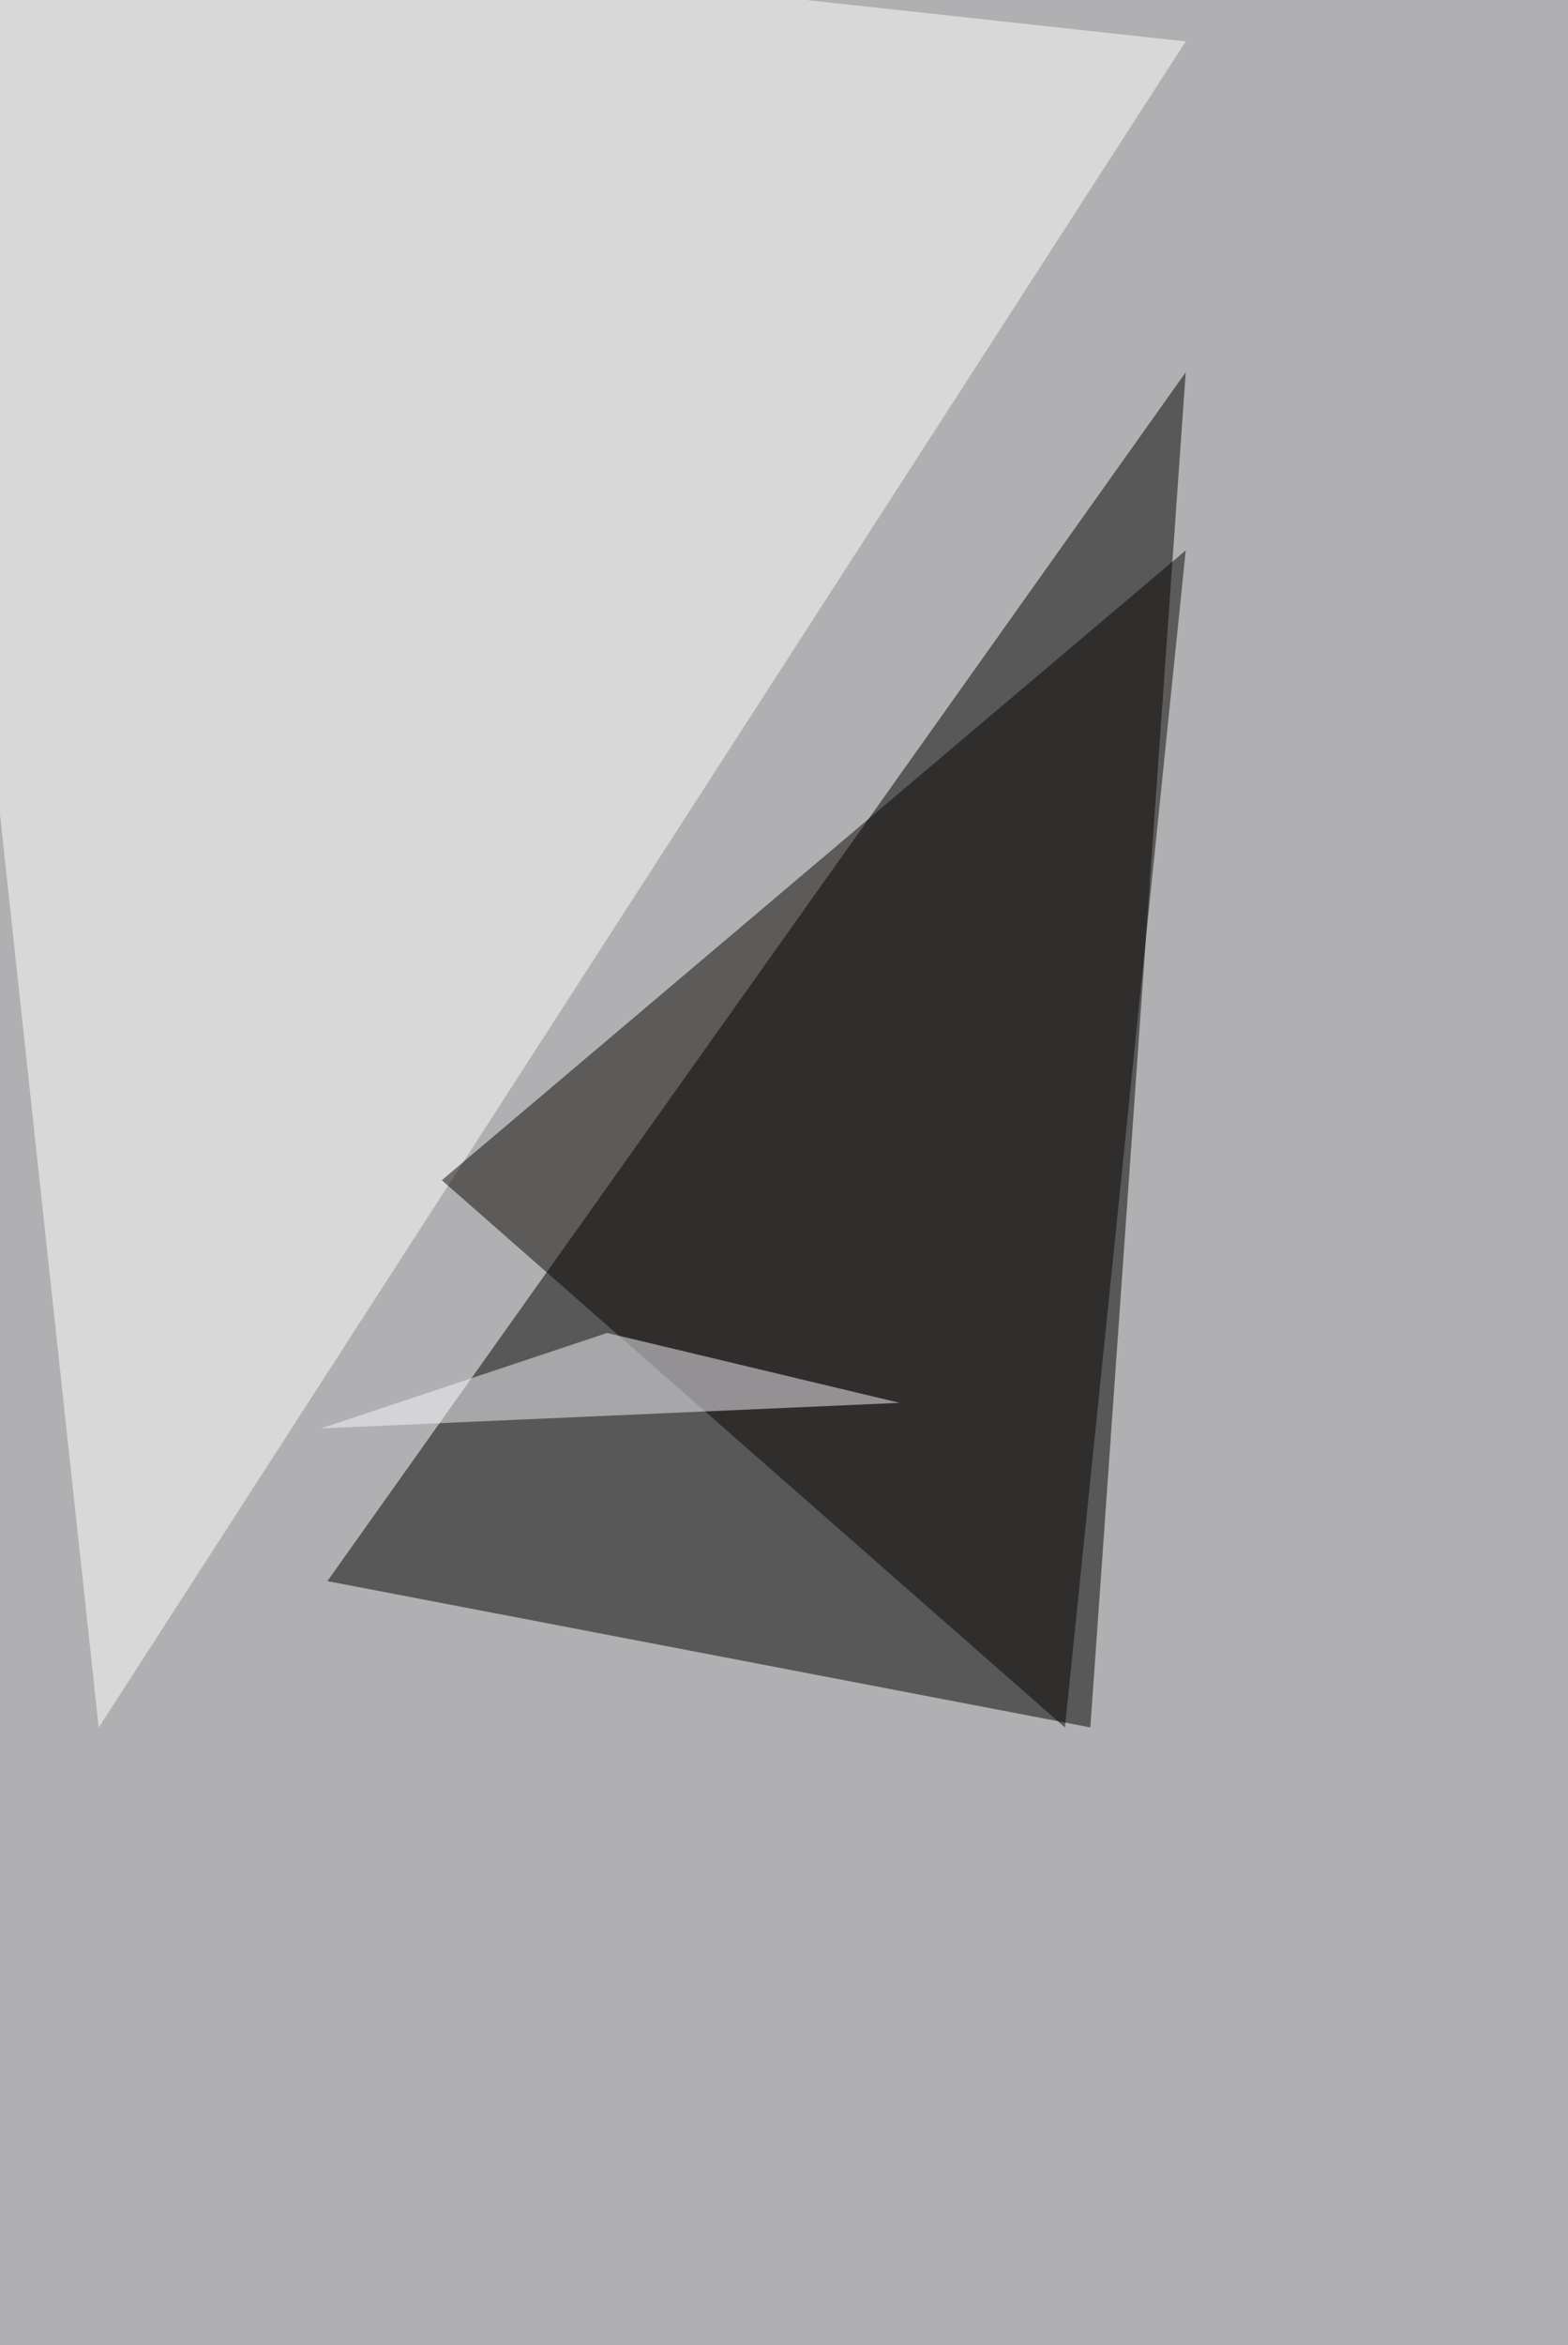 <svg xmlns="http://www.w3.org/2000/svg" width="1080" height="1614" ><filter id="a"><feGaussianBlur stdDeviation="55"/></filter><rect width="100%" height="100%" fill="#b0b0b2"/><g filter="url(#a)"><g fill-opacity=".5"><path d="M751 1188.9l-525.5-100.7 591.2-832z"/><path fill="#fff" d="M816.7 28.5L-68-68 68 1189z"/><path fill="#080702" d="M733.5 1188.9l83.2-810.1-512.4 433.5z"/><path fill="#f8f6fb" d="M619.6 965.5l-201.4-48.1-197 65.7z"/></g></g></svg>